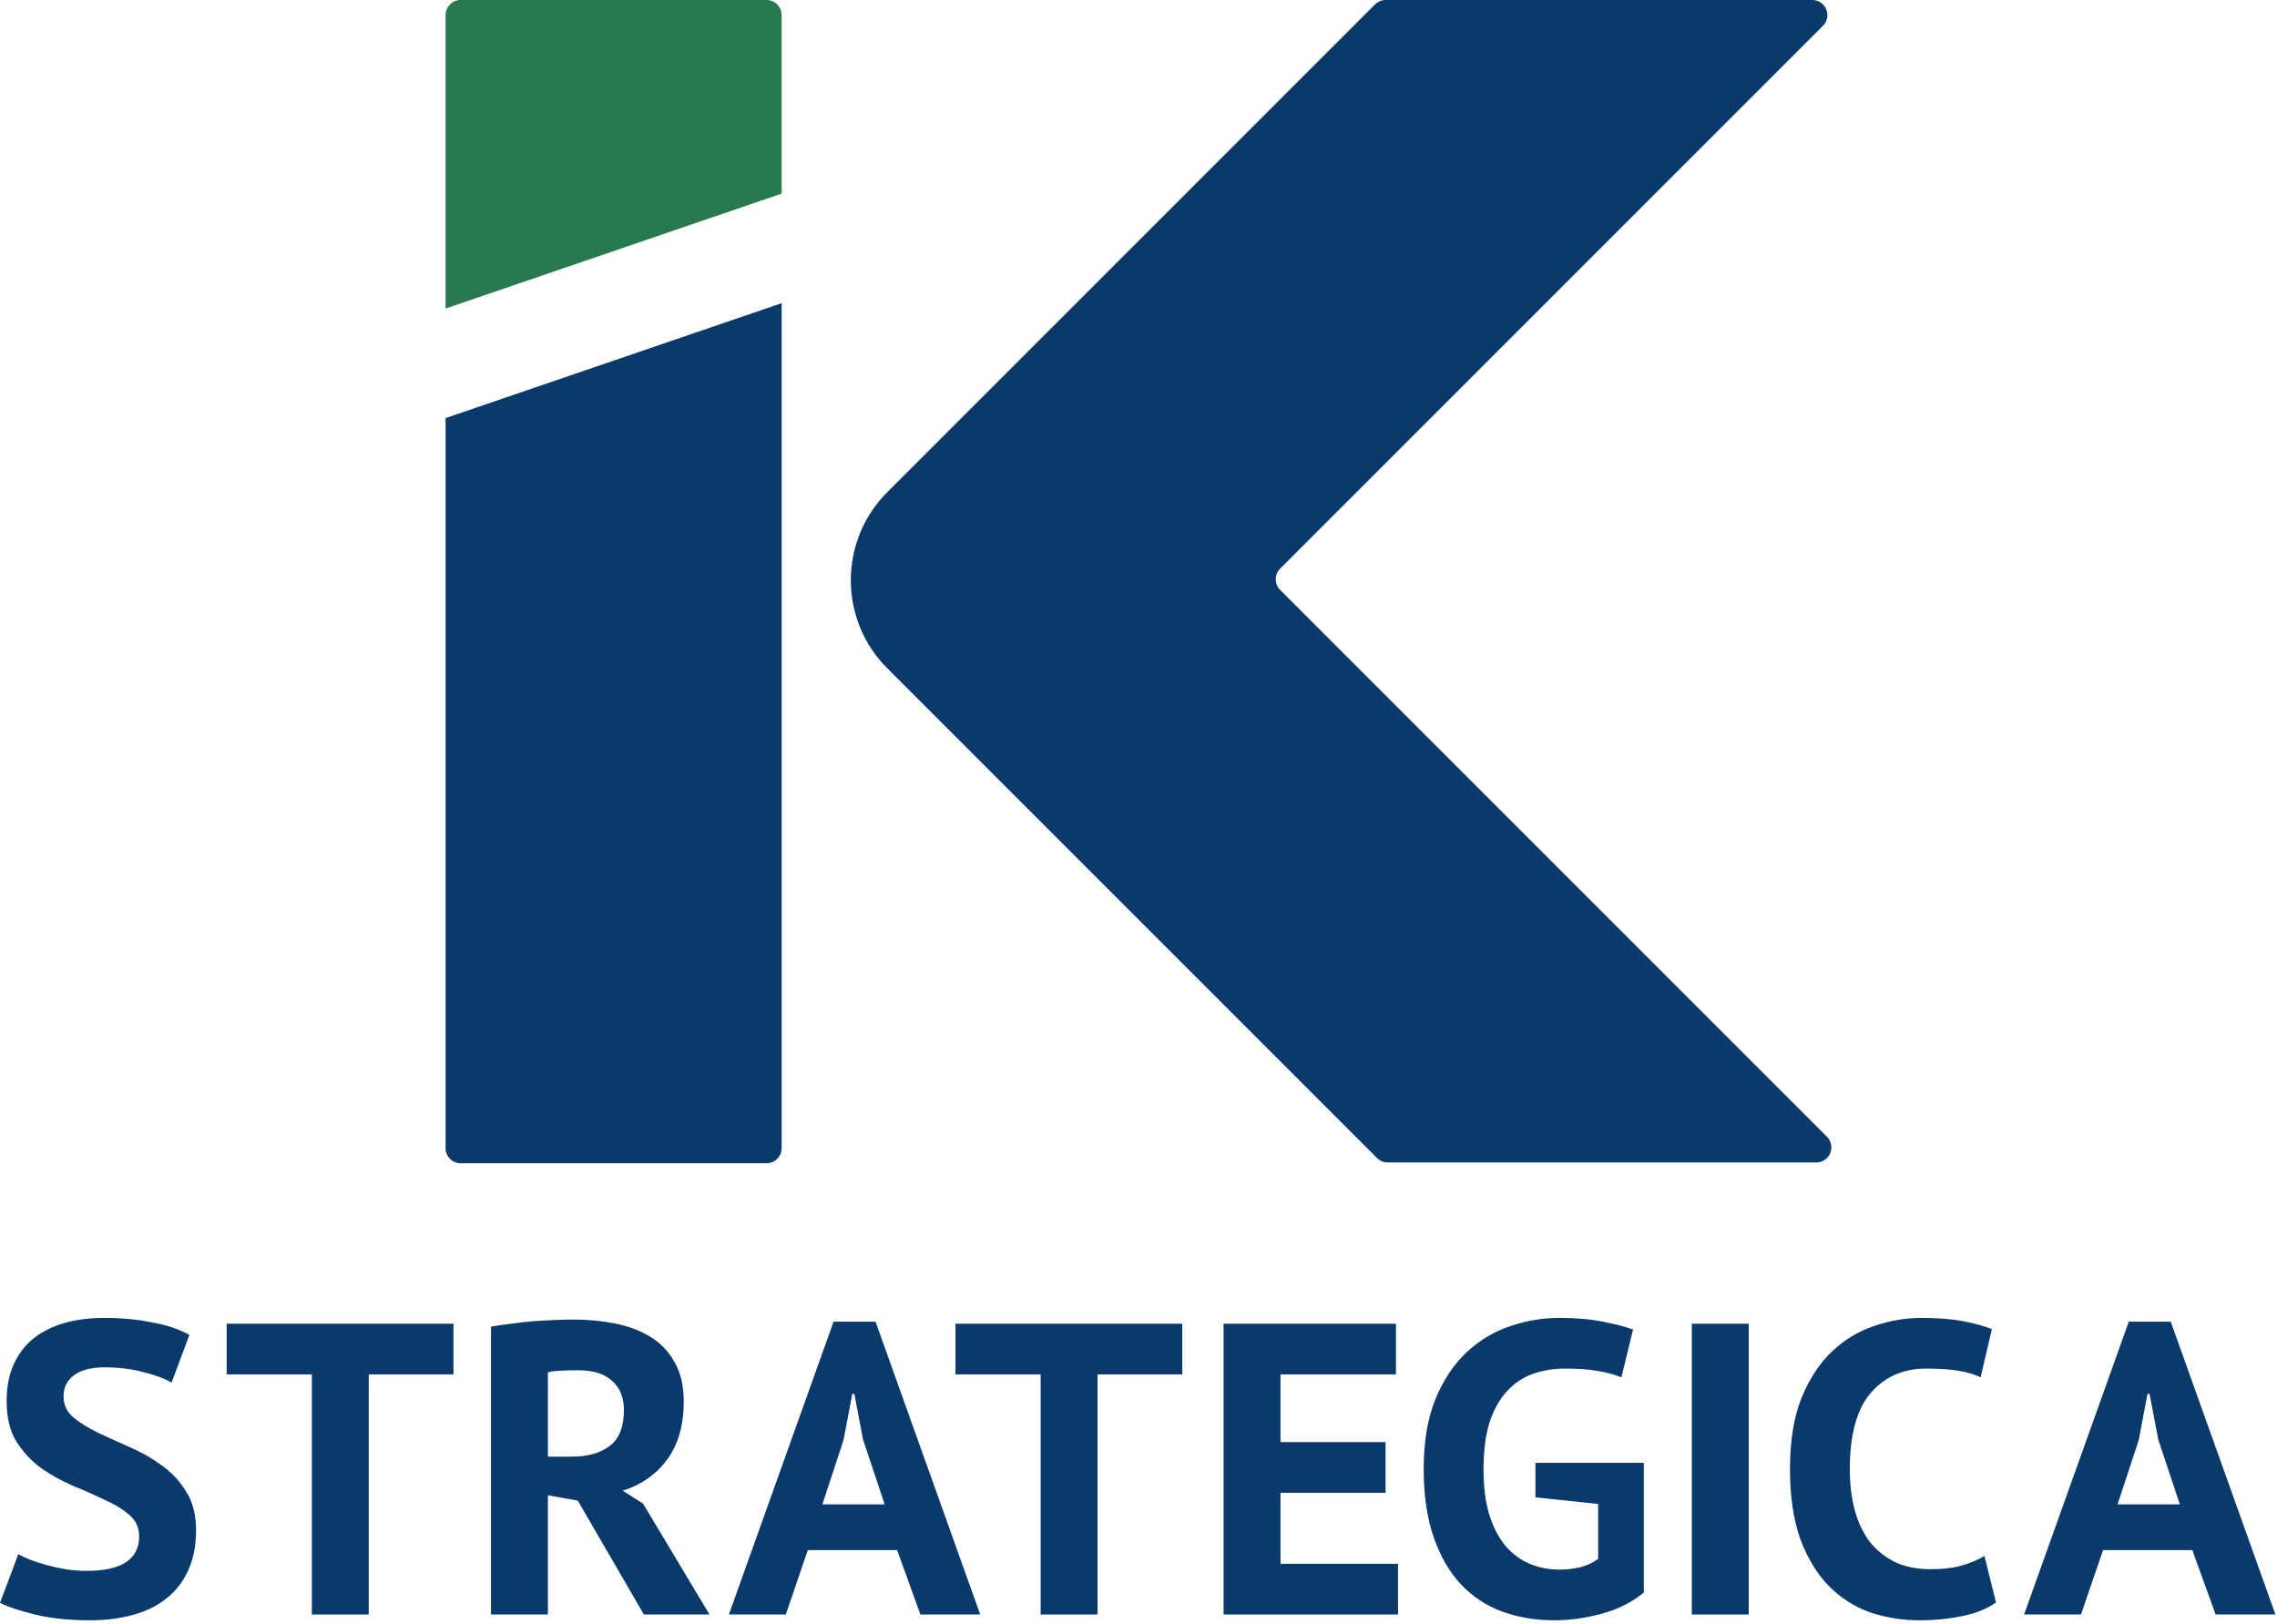 <svg xmlns="http://www.w3.org/2000/svg" width="603" height="430" viewBox="0 0 603 430" fill="none"><path d="M207 304.046C207 306.255 205.209 308.046 203 308.046H122C119.791 308.046 118 306.255 118 304.046V110.714L207 80.282V304.046Z" fill="#0A3A6B"></path><path d="M203 0C205.209 7.36042e-06 207 1.791 207 4V51.273L118 81.705V4C118 1.791 119.791 9.88545e-09 122 0H203Z" fill="#287A4E"></path><path d="M339.021 150.569C337.459 152.131 337.459 154.664 339.021 156.226L483.807 301.011C486.326 303.531 484.542 307.84 480.978 307.84H367.485C366.424 307.84 365.407 307.418 364.657 306.668L234.982 176.992C222.094 164.105 222.094 143.211 234.982 130.323L364.133 1.172C364.883 0.421 365.901 0 366.962 0H479.933C483.497 0 485.281 4.309 482.762 6.828L339.021 150.569Z" fill="#0A3A6B"></path><path d="M580.58 410.49H556.93L551.1 427.54H536.03L563.75 349.99H574.86L602.58 427.54H586.74L580.58 410.49ZM560.78 398.39H577.28L571.56 381.23L569.25 369.13H568.7L566.39 381.34L560.78 398.39Z" fill="#0A3A6B"></path><path d="M528.59 424.35C526.243 426.037 523.237 427.247 519.57 427.98C515.977 428.713 512.273 429.08 508.46 429.08C503.84 429.08 499.44 428.383 495.26 426.99C491.153 425.523 487.523 423.213 484.37 420.06C481.217 416.833 478.687 412.69 476.78 407.63C474.947 402.497 474.03 396.3 474.03 389.04C474.03 381.487 475.057 375.18 477.11 370.12C479.237 364.987 481.95 360.88 485.25 357.8C488.623 354.647 492.363 352.41 496.47 351.09C500.577 349.697 504.683 349 508.79 349C513.19 349 516.893 349.293 519.9 349.88C522.98 350.467 525.51 351.163 527.49 351.97L524.52 364.73C522.833 363.923 520.817 363.337 518.47 362.97C516.197 362.603 513.41 362.42 510.11 362.42C504.023 362.42 499.11 364.583 495.37 368.91C491.703 373.237 489.87 379.947 489.87 389.04C489.87 393 490.31 396.63 491.19 399.93C492.07 403.157 493.39 405.943 495.15 408.29C496.983 410.563 499.22 412.36 501.86 413.68C504.573 414.927 507.69 415.55 511.21 415.55C514.51 415.55 517.297 415.22 519.57 414.56C521.843 413.9 523.823 413.057 525.51 412.03L528.59 424.35Z" fill="#0A3A6B"></path><path d="M448.03 350.54H463.1V427.54H448.03V350.54Z" fill="#0A3A6B"></path><path d="M406.62 387.39H435.33V421.71C432.25 424.277 428.547 426.147 424.22 427.32C419.967 428.493 415.75 429.08 411.57 429.08C406.657 429.08 402.073 428.31 397.82 426.77C393.64 425.23 390.01 422.847 386.93 419.62C383.85 416.32 381.43 412.14 379.67 407.08C377.91 402.02 377.03 396.007 377.03 389.04C377.03 381.78 378.057 375.62 380.11 370.56C382.237 365.427 384.987 361.283 388.36 358.13C391.807 354.903 395.657 352.593 399.91 351.2C404.163 349.733 408.49 349 412.89 349C417.29 349 421.14 349.33 424.44 349.99C427.813 350.65 430.49 351.347 432.47 352.08L429.39 364.73C427.557 363.997 425.503 363.447 423.23 363.08C420.957 362.64 418.06 362.42 414.54 362.42C411.387 362.42 408.49 362.897 405.85 363.85C403.21 364.803 400.9 366.38 398.92 368.58C397.013 370.707 395.51 373.457 394.41 376.83C393.383 380.203 392.87 384.31 392.87 389.15C392.87 393.77 393.383 397.767 394.41 401.14C395.437 404.44 396.867 407.19 398.7 409.39C400.533 411.517 402.66 413.093 405.08 414.12C407.573 415.147 410.213 415.66 413 415.66C414.907 415.66 416.777 415.44 418.61 415C420.443 414.487 421.983 413.753 423.23 412.8V398.28L406.62 396.52V387.39Z" fill="#0A3A6B"></path><path d="M324.03 350.54H369.68V363.96H339.1V381.89H366.93V395.31H339.1V414.12H370.23V427.54H324.03V350.54Z" fill="#0A3A6B"></path><path d="M313.09 363.96H290.65V427.54H275.58V363.96H253.03V350.54H313.09V363.96Z" fill="#0A3A6B"></path><path d="M237.58 410.49H213.93L208.1 427.54H193.03L220.75 349.99H231.86L259.58 427.54H243.74L237.58 410.49ZM217.78 398.39H234.28L228.56 381.23L226.25 369.13H225.7L223.39 381.34L217.78 398.39Z" fill="#0A3A6B"></path><path d="M130.03 351.31C131.717 351.017 133.513 350.76 135.42 350.54C137.4 350.247 139.343 350.027 141.25 349.88C143.23 349.733 145.137 349.623 146.97 349.55C148.803 349.477 150.49 349.44 152.03 349.44C155.623 349.44 159.143 349.77 162.59 350.43C166.11 351.09 169.227 352.227 171.94 353.84C174.727 355.453 176.927 357.69 178.54 360.55C180.227 363.337 181.07 366.857 181.07 371.11C181.07 377.417 179.603 382.55 176.67 386.51C173.737 390.47 169.813 393.22 164.9 394.76L170.29 398.17L187.89 427.54H170.51L153.02 397.4L145.1 395.97V427.54H130.03V351.31ZM153.13 362.86C151.59 362.86 150.05 362.897 148.51 362.97C147.043 363.043 145.907 363.19 145.1 363.41V385.74H151.48C155.66 385.74 158.997 384.787 161.49 382.88C163.983 380.973 165.23 377.82 165.23 373.42C165.23 370.12 164.203 367.553 162.15 365.72C160.097 363.813 157.09 362.86 153.13 362.86Z" fill="#0A3A6B"></path><path d="M120.09 363.96H97.65V427.54H82.58V363.96H60.03V350.54H120.09V363.96Z" fill="#0A3A6B"></path><path d="M36.85 406.86C36.85 404.513 35.97 402.607 34.21 401.14C32.523 399.673 30.36 398.353 27.72 397.18C25.153 395.933 22.33 394.687 19.25 393.44C16.243 392.12 13.42 390.543 10.78 388.71C8.213 386.803 6.05 384.457 4.29 381.67C2.603 378.883 1.76 375.327 1.76 371C1.76 367.26 2.383 364.033 3.63 361.32C4.877 358.533 6.637 356.223 8.91 354.39C11.257 352.557 14.007 351.2 17.16 350.32C20.313 349.44 23.833 349 27.72 349C32.193 349 36.41 349.403 40.37 350.21C44.33 350.943 47.593 352.043 50.16 353.51L45.43 366.16C43.817 365.133 41.397 364.217 38.17 363.41C34.943 362.53 31.46 362.09 27.72 362.09C24.2 362.09 21.487 362.787 19.58 364.18C17.747 365.573 16.83 367.443 16.83 369.79C16.83 371.99 17.673 373.823 19.36 375.29C21.12 376.757 23.283 378.113 25.85 379.36C28.49 380.607 31.313 381.89 34.32 383.21C37.4 384.53 40.223 386.143 42.79 388.05C45.43 389.883 47.593 392.193 49.28 394.98C51.04 397.693 51.92 401.103 51.92 405.21C51.92 409.317 51.223 412.873 49.83 415.88C48.51 418.813 46.603 421.27 44.11 423.25C41.69 425.23 38.72 426.697 35.2 427.65C31.753 428.603 27.94 429.08 23.76 429.08C18.26 429.08 13.42 428.567 9.24 427.54C5.06 426.513 1.98 425.487 0 424.46L4.84 411.59C5.647 412.03 6.673 412.507 7.92 413.02C9.24 413.533 10.707 414.01 12.32 414.45C13.933 414.89 15.62 415.257 17.38 415.55C19.213 415.843 21.083 415.99 22.99 415.99C27.463 415.99 30.873 415.257 33.22 413.79C35.64 412.25 36.85 409.94 36.85 406.86Z" fill="#0A3A6B"></path></svg>